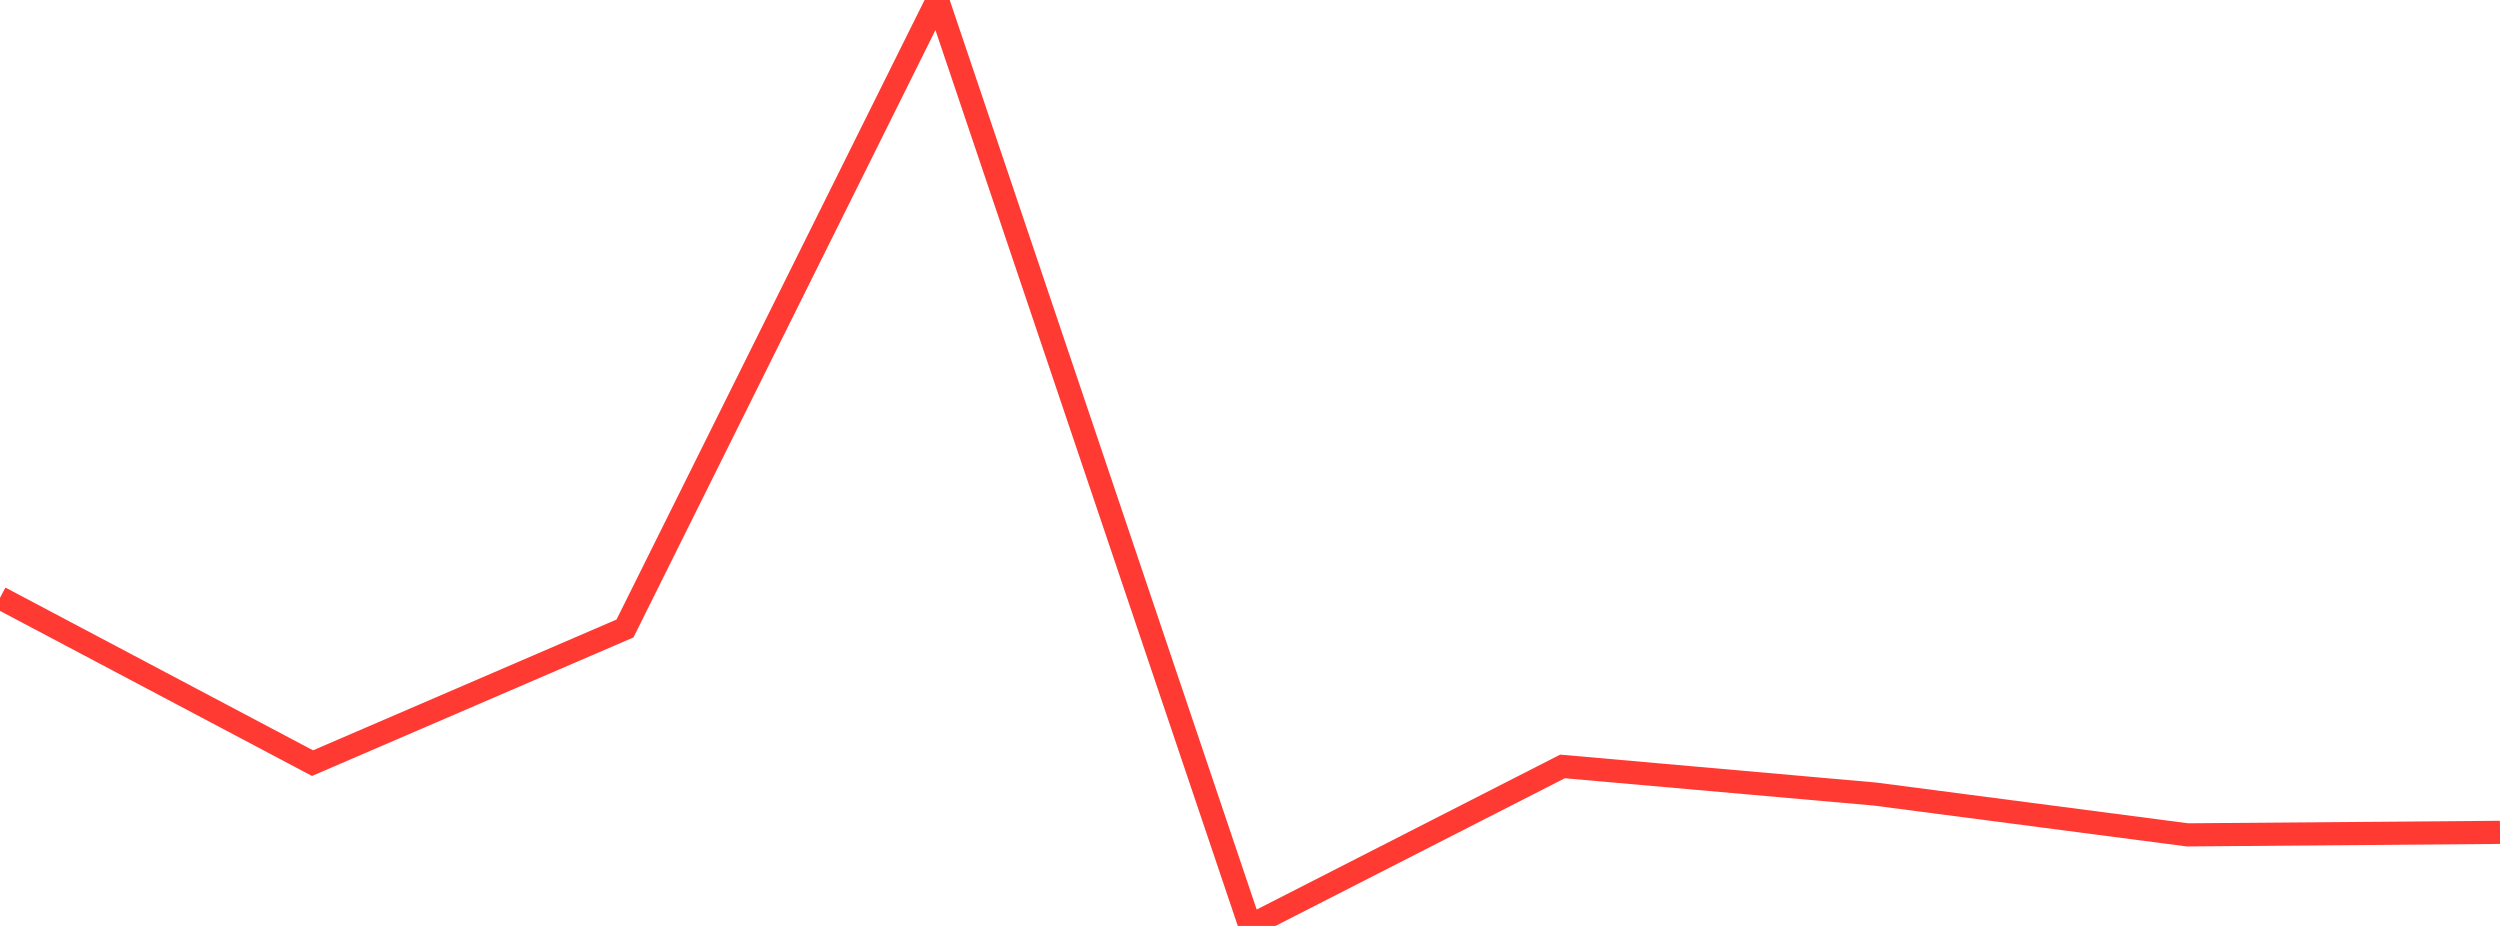 <?xml version="1.0" standalone="no"?>
<!DOCTYPE svg PUBLIC "-//W3C//DTD SVG 1.1//EN" "http://www.w3.org/Graphics/SVG/1.1/DTD/svg11.dtd">

<svg width="135" height="50" viewBox="0 0 135 50" preserveAspectRatio="none" 
  xmlns="http://www.w3.org/2000/svg"
  xmlns:xlink="http://www.w3.org/1999/xlink">


<polyline points="0.0, 32.281 16.875, 41.21 33.75, 33.938 50.625, 0.0 67.5, 50.0 84.375, 41.387 101.25, 42.879 118.125, 45.083 135.0, 44.947" fill="none" stroke="#ff3a33" stroke-width="1.25"/>

</svg>